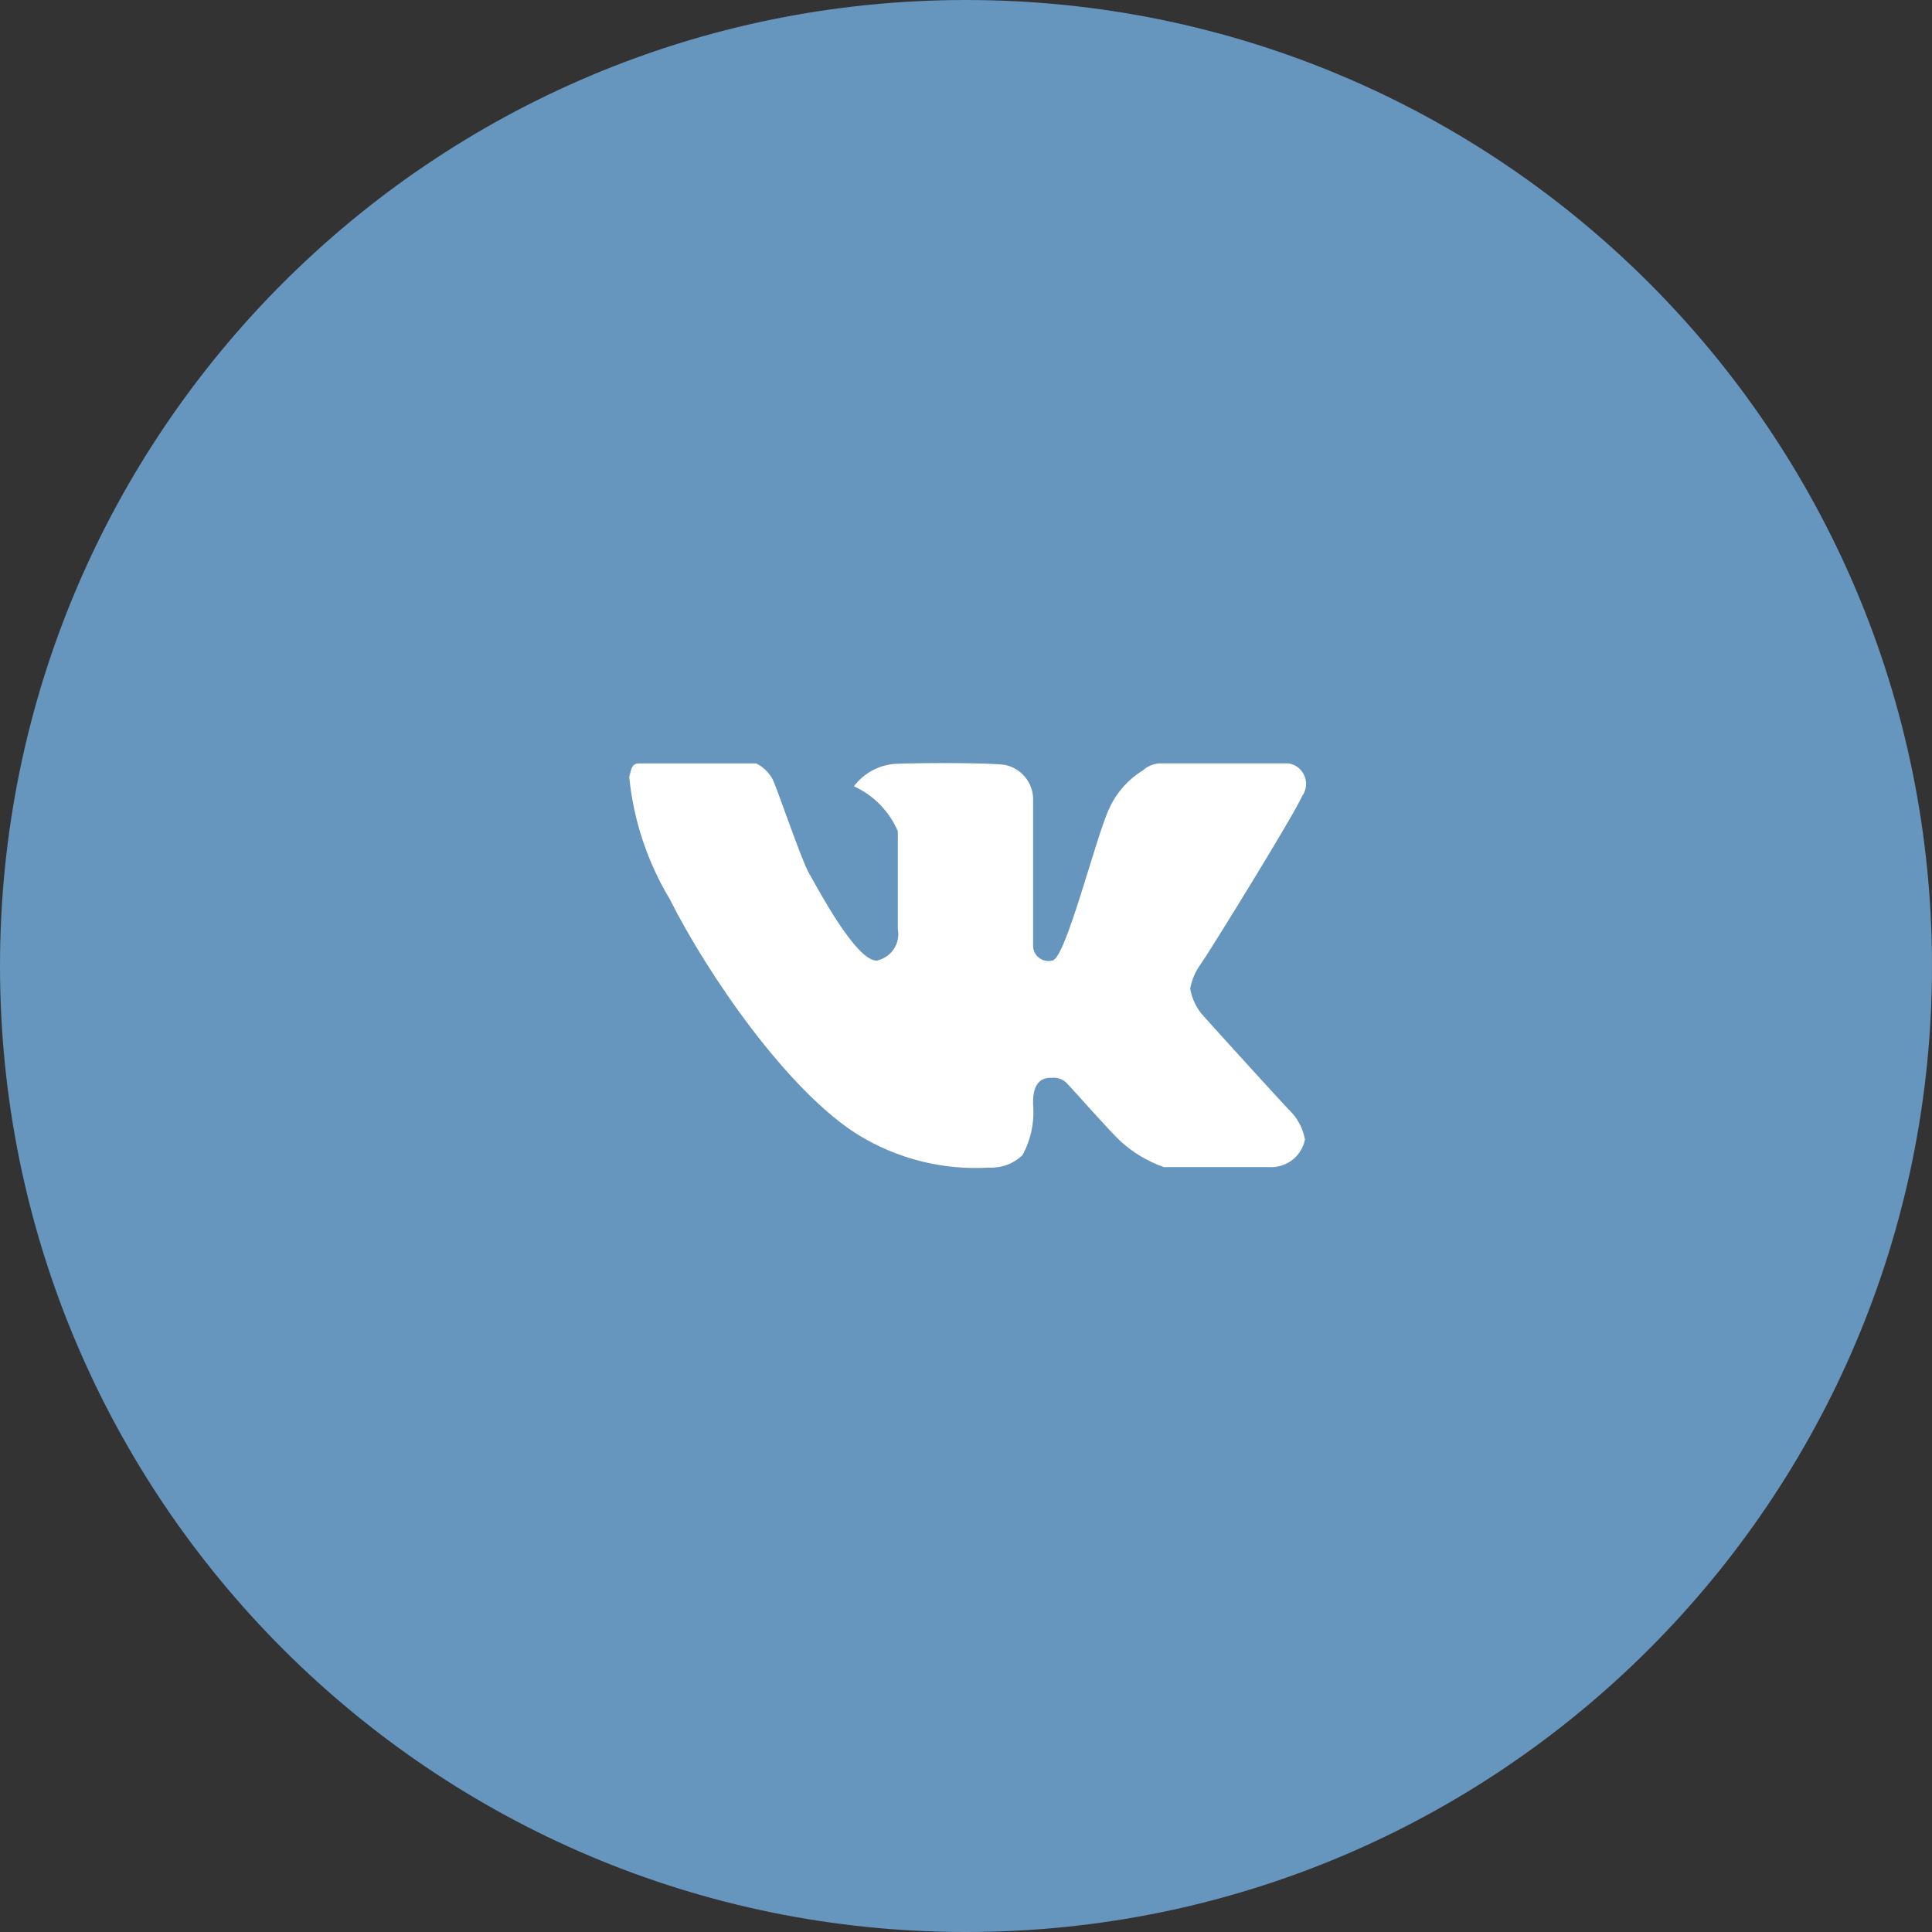 <svg width="57" height="57" viewBox="0 0 57 57" fill="none" xmlns="http://www.w3.org/2000/svg">
<rect x="0" y="0" width="57" height="57" fill="#333333" stroke="none"/>
<path d="M0 28.5C0 44.24 12.76 57 28.5 57C44.24 57 57 44.24 57 28.5C57 12.76 44.24 0 28.5 0C12.76 0 0 12.76 0 28.5Z" fill="#6695BD"/>
<path fill-rule="evenodd" clip-rule="evenodd" d="M30.48 23.556V27.873C30.476 27.944 30.488 28.016 30.516 28.081C30.545 28.147 30.588 28.205 30.643 28.25C30.699 28.296 30.764 28.328 30.834 28.343C30.904 28.358 30.976 28.357 31.045 28.338C31.443 28.31 32.342 24.627 32.74 23.823C32.952 23.37 33.292 22.99 33.719 22.728C33.853 22.607 34.025 22.534 34.205 22.522H38.02C38.123 22.539 38.22 22.582 38.302 22.647C38.383 22.712 38.447 22.797 38.487 22.894C38.527 22.99 38.541 23.095 38.529 23.199C38.517 23.303 38.479 23.402 38.418 23.487C38.12 24.149 35.561 28.272 35.429 28.439C35.269 28.655 35.162 28.904 35.115 29.168C35.167 29.48 35.311 29.77 35.528 29.999C35.793 30.299 37.935 32.657 38.136 32.856C38.324 33.072 38.45 33.336 38.5 33.619C38.452 33.861 38.318 34.076 38.123 34.226C37.928 34.375 37.685 34.449 37.44 34.432C36.61 34.432 34.569 34.432 34.335 34.432C33.869 34.269 33.44 34.014 33.073 33.683C32.775 33.418 31.669 32.156 31.504 31.99C31.448 31.923 31.376 31.87 31.295 31.837C31.214 31.803 31.126 31.79 31.038 31.798C30.84 31.798 30.462 31.818 30.479 32.574C30.526 33.097 30.417 33.623 30.164 34.083C30.034 34.207 29.881 34.304 29.713 34.367C29.545 34.429 29.366 34.457 29.187 34.448C27.831 34.53 26.482 34.194 25.324 33.484C23.237 32.189 20.862 28.728 19.756 26.52C19.097 25.423 18.69 24.194 18.564 22.921C18.63 22.687 18.63 22.523 18.863 22.523C19.096 22.523 22.03 22.523 22.31 22.523C22.503 22.619 22.665 22.769 22.775 22.955C22.874 23.088 23.633 25.357 23.864 25.756C24.096 26.155 25.24 28.341 25.861 28.341C26.067 28.3 26.248 28.18 26.366 28.006C26.484 27.833 26.528 27.619 26.489 27.413C26.489 26.883 26.489 24.79 26.489 24.523C26.237 23.936 25.775 23.463 25.193 23.198C25.338 23.005 25.523 22.846 25.735 22.732C25.947 22.617 26.181 22.55 26.422 22.535C27.217 22.502 29.212 22.502 29.643 22.567C29.874 22.612 30.083 22.734 30.235 22.914C30.387 23.094 30.474 23.32 30.48 23.556V23.556Z" fill="white"/>
</svg>

